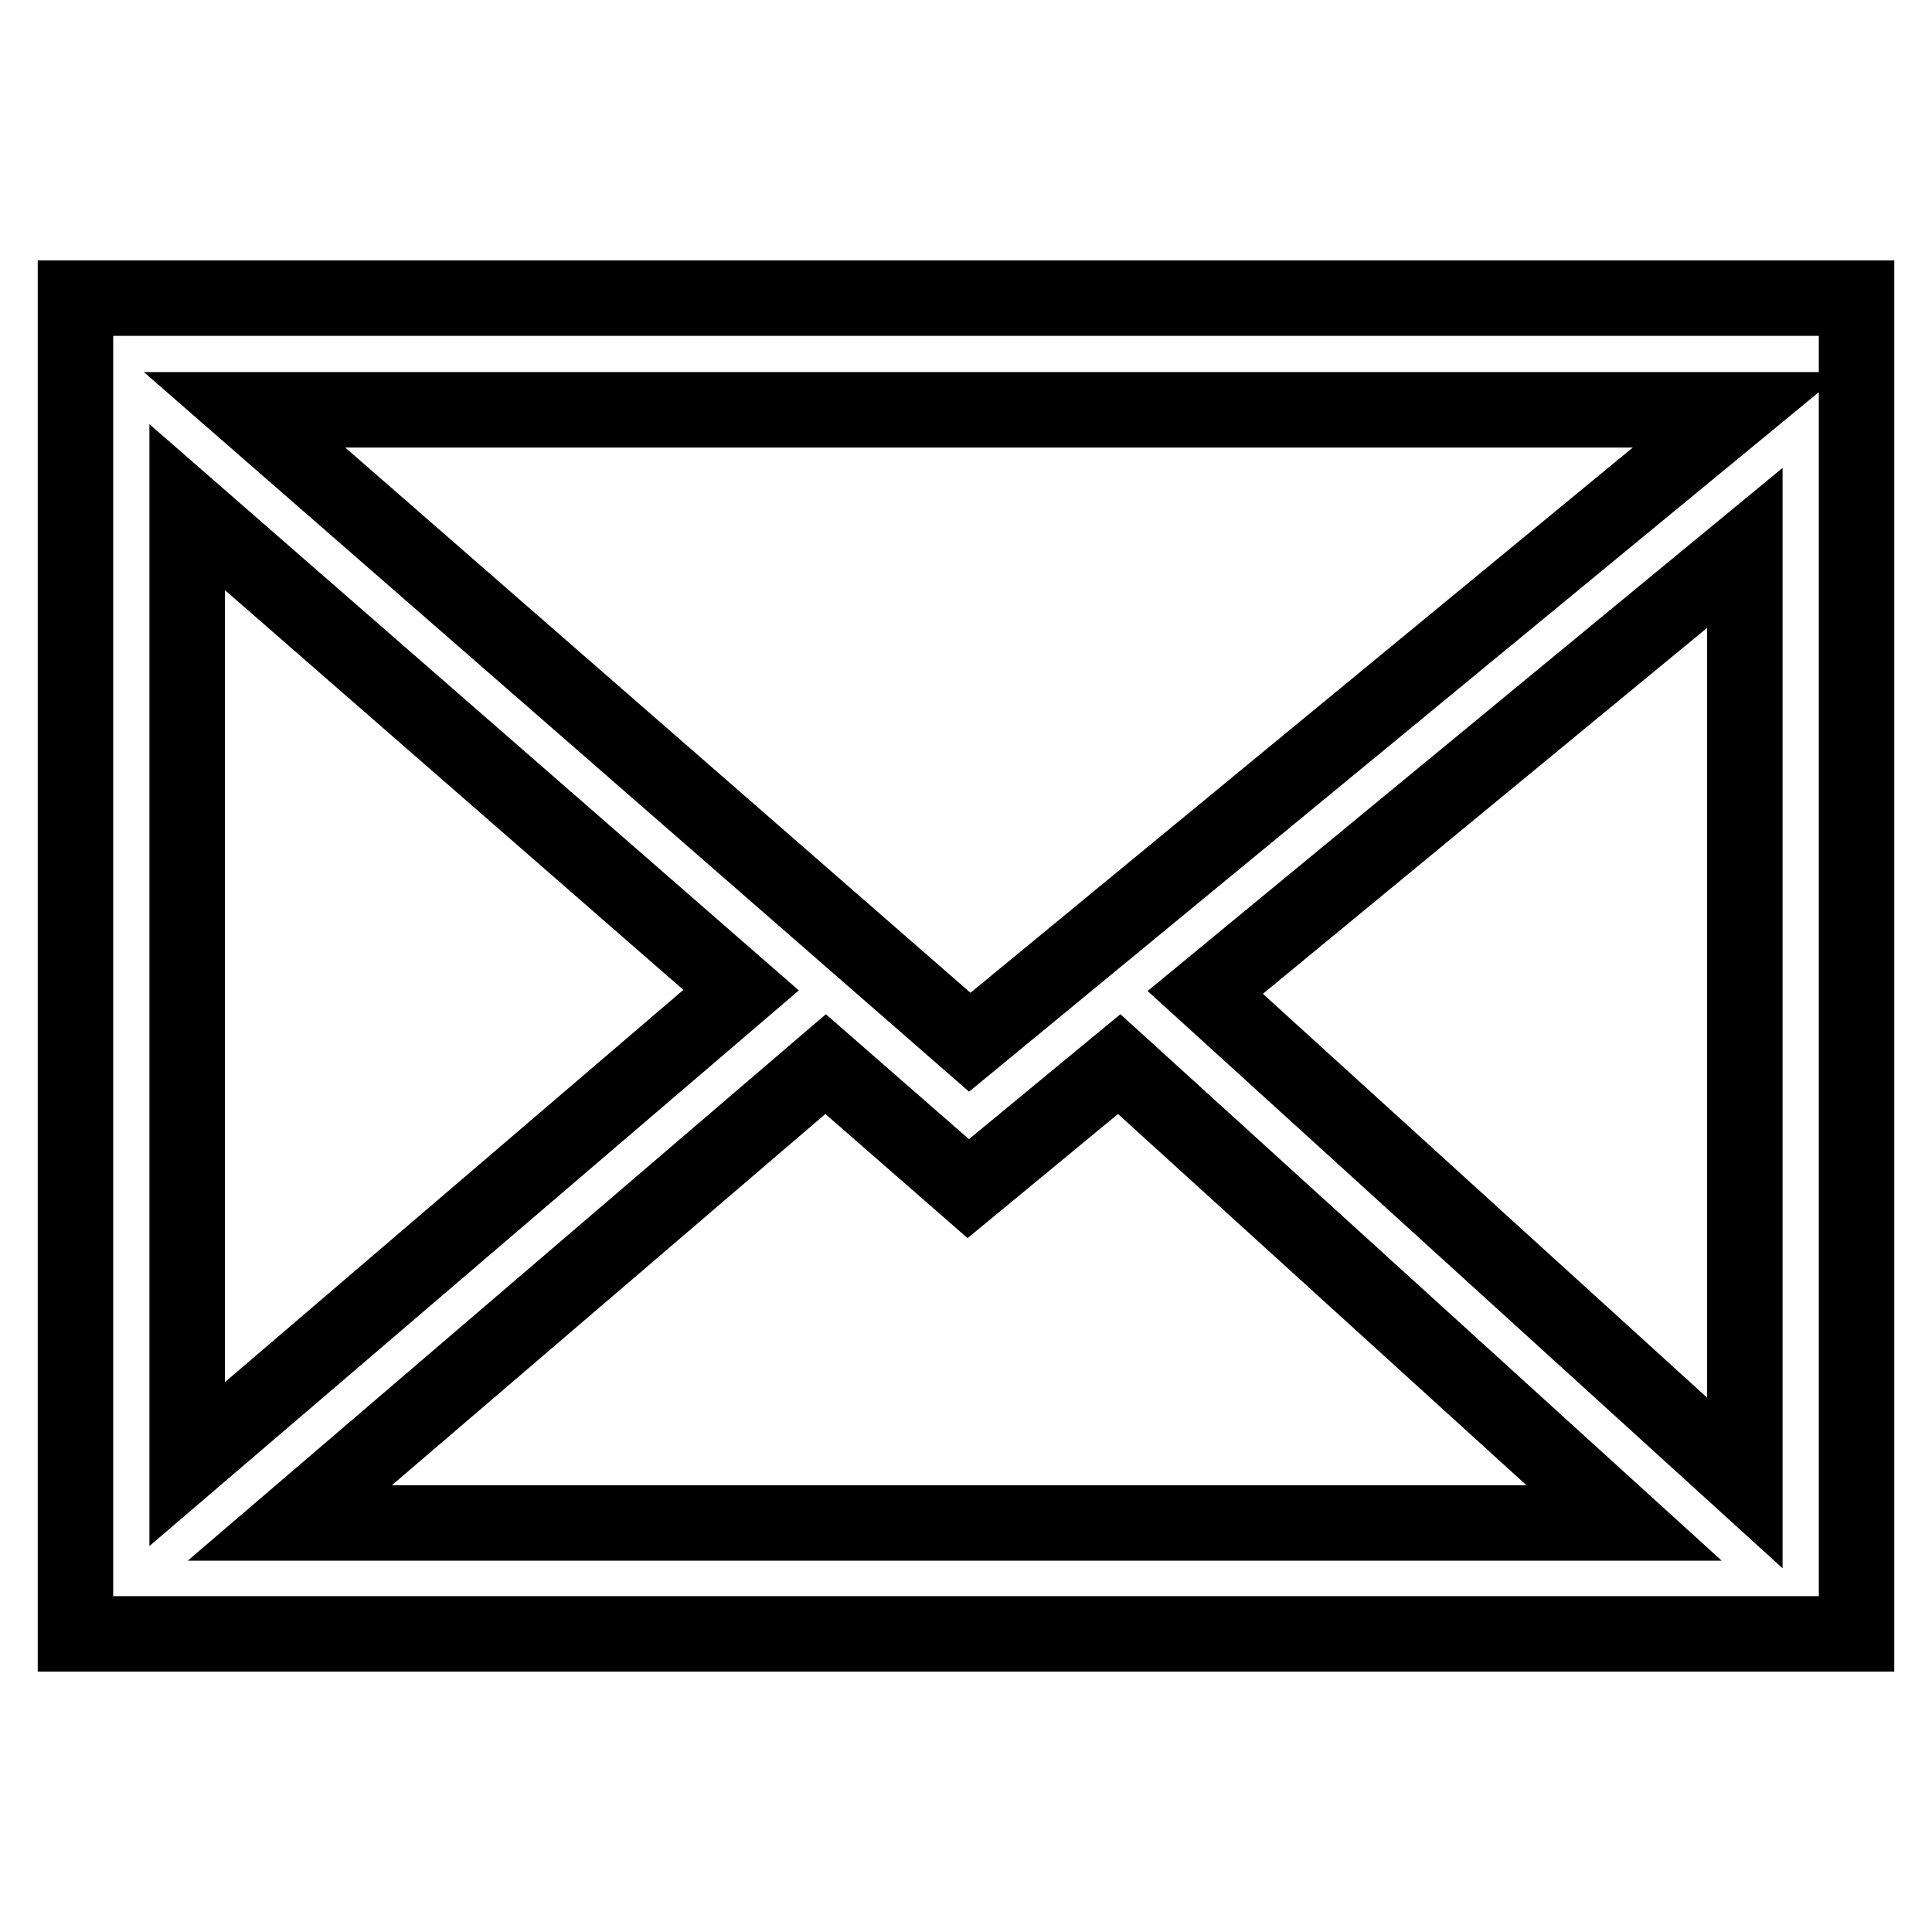 <?xml version="1.0" encoding="utf-8"?>
<!-- Svg Vector Icons : http://www.onlinewebfonts.com/icon -->
<!DOCTYPE svg PUBLIC "-//W3C//DTD SVG 1.1//EN" "http://www.w3.org/Graphics/SVG/1.1/DTD/svg11.dtd">
<svg version="1.1" xmlns="http://www.w3.org/2000/svg" xmlns:xlink="http://www.w3.org/1999/xlink" x="0px" y="0px" viewBox="0 0 256 256" enable-background="new 0 0 256 256" xml:space="preserve">
<g> <path stroke-width="10" fill-opacity="0" stroke="#000000"  d="M10,39.5v177h236v-177H10z M128.5,138.1L32.4,54.3h197.9L128.5,138.1z M98.2,131.2L24.8,194V67.2 L98.2,131.2z M109.4,141l18.9,16.5l20-16.5l66.9,60.8H38.4L109.4,141L109.4,141z M159.7,131.5l71.5-58.9v123.9L159.7,131.5 L159.7,131.5z"/></g>
</svg>